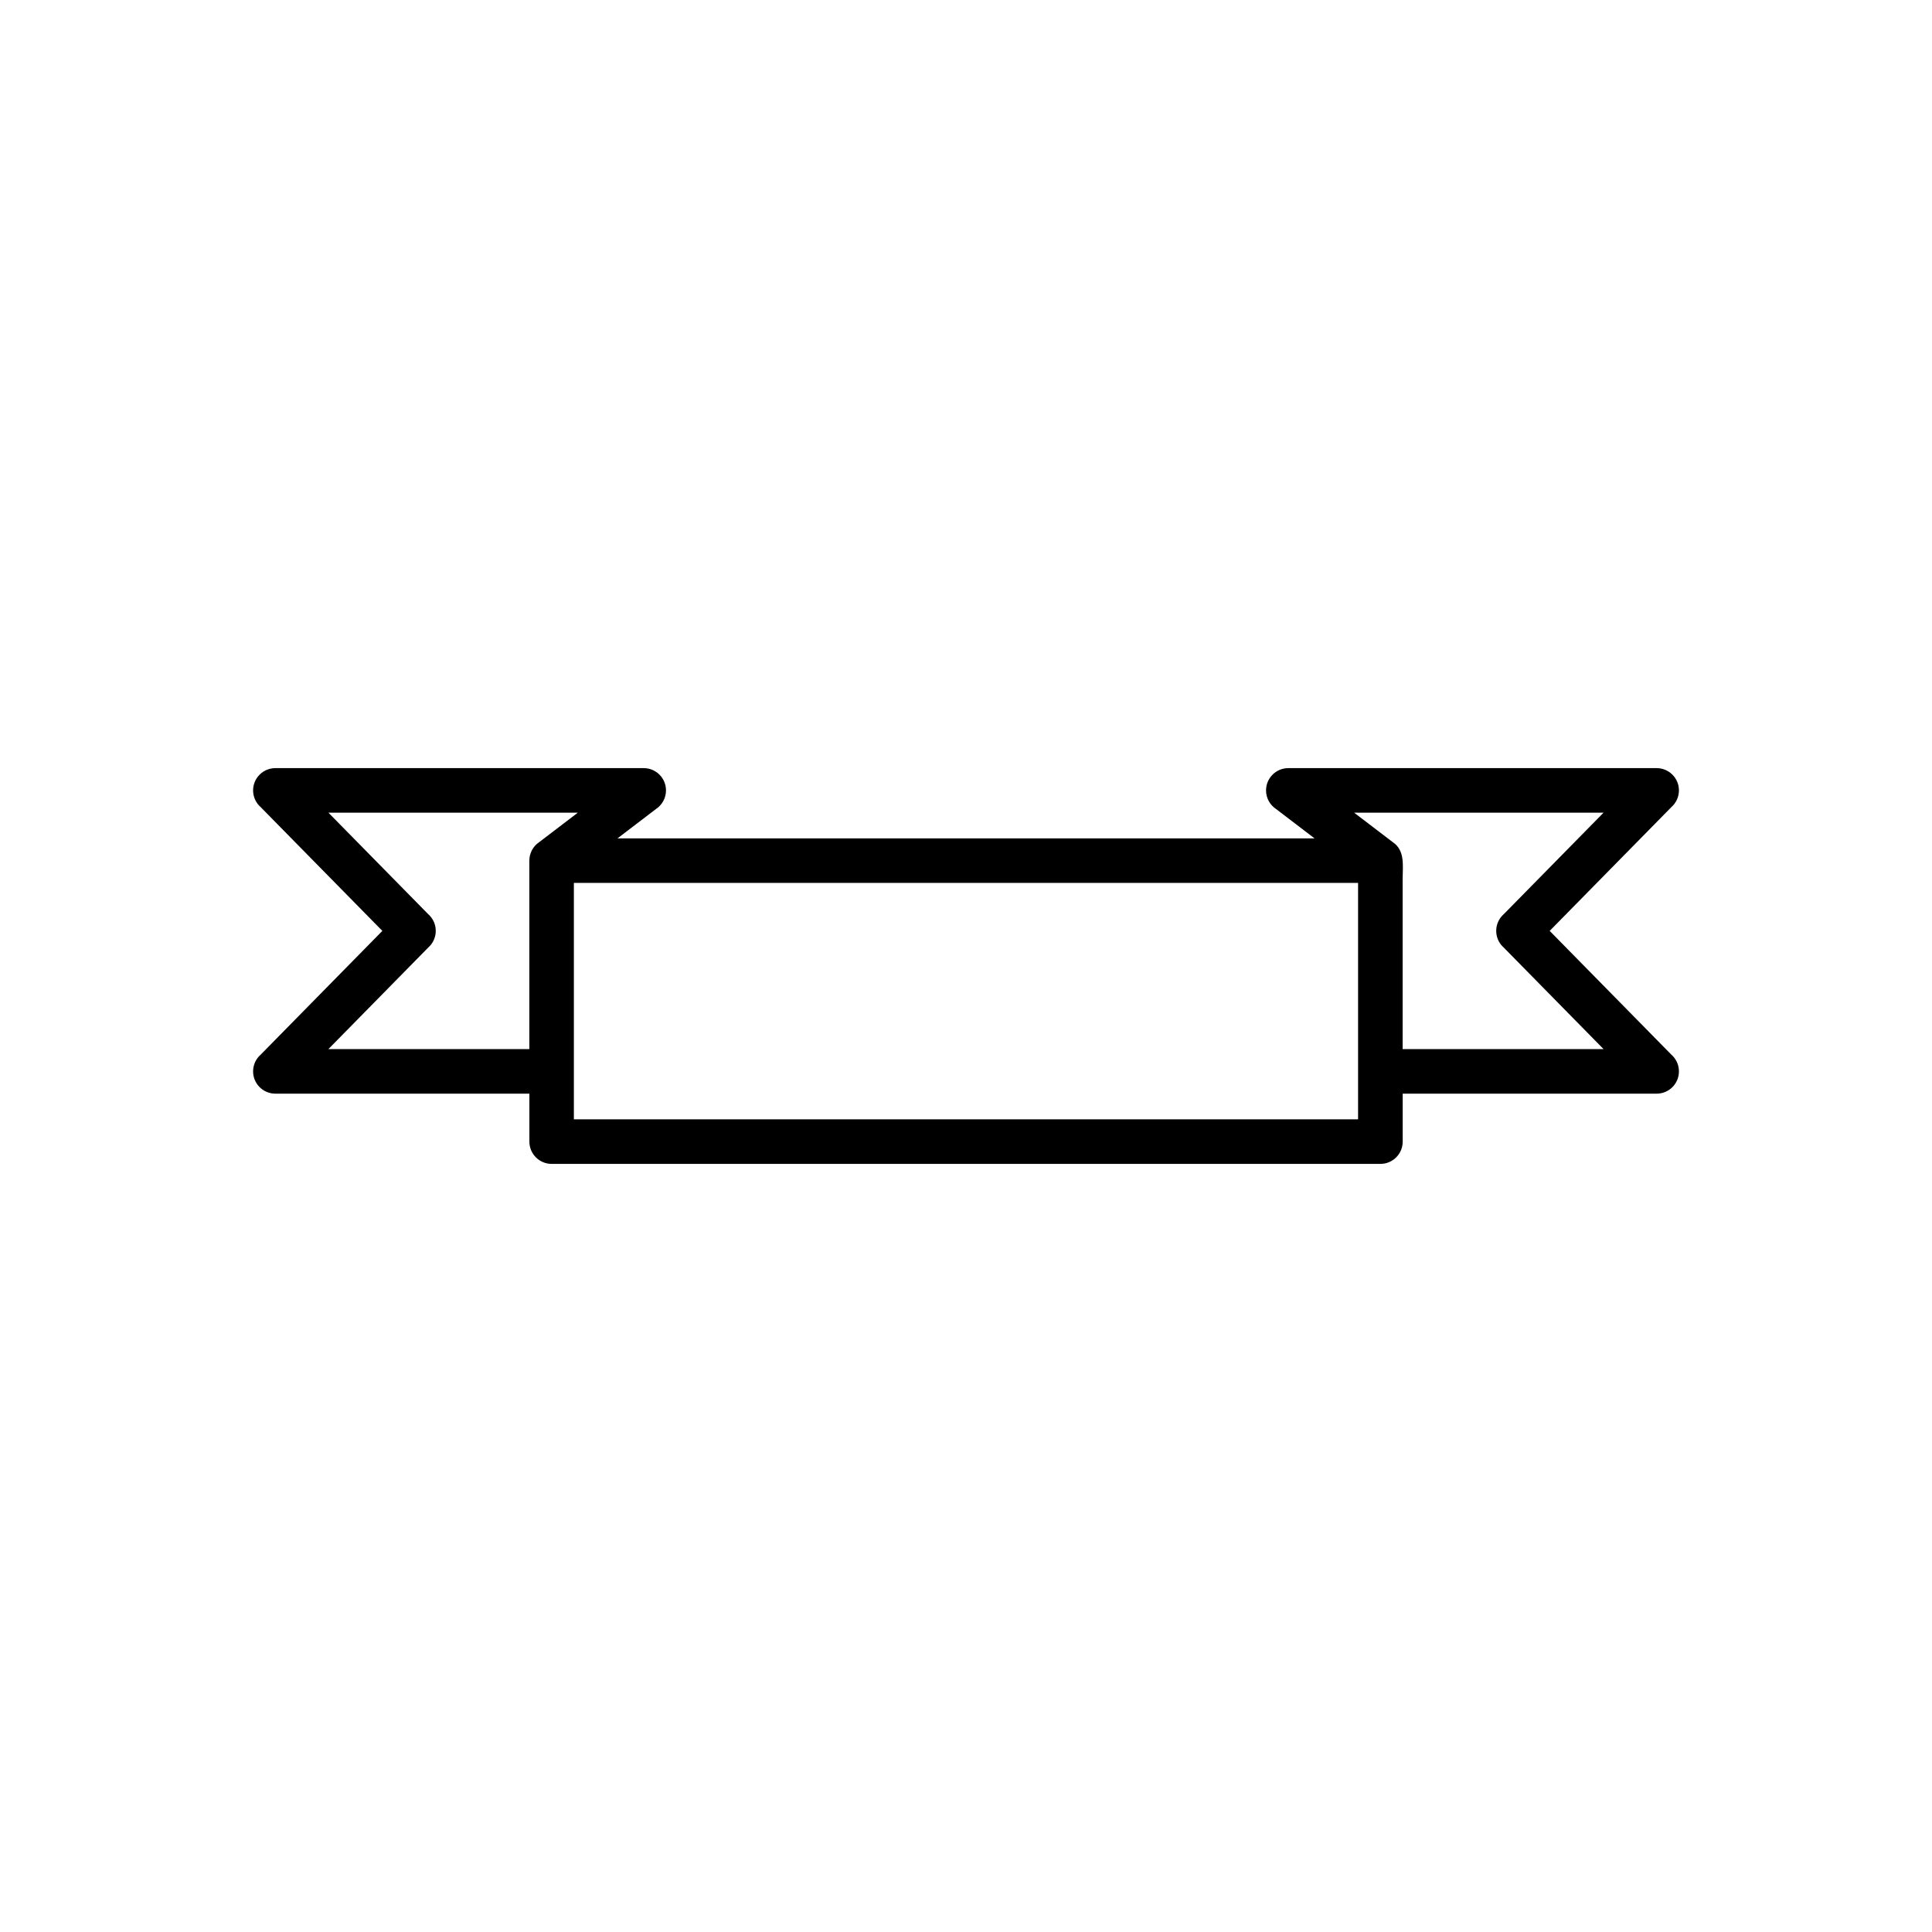 <?xml version="1.0" encoding="UTF-8"?>
<!-- Uploaded to: ICON Repo, www.iconrepo.com, Generator: ICON Repo Mixer Tools -->
<svg fill="#000000" width="800px" height="800px" version="1.1" viewBox="144 144 512 512" xmlns="http://www.w3.org/2000/svg">
 <path d="m284.28 433.83h-67.305c-3.262 0-5.902-2.644-5.902-5.902 0-1.773 0.781-3.359 2.016-4.441l32.238-32.793-32.547-33.105-0.012 0.012c-2.285-2.324-2.254-6.062 0.07-8.348 1.148-1.129 2.644-1.691 4.141-1.691h97.613c3.262 0 5.902 2.644 5.902 5.902 0 2.059-1.055 3.871-2.652 4.93l-10.203 7.785h184.73l-10.203-7.785c-1.598-1.055-2.652-2.871-2.652-4.93 0-3.262 2.644-5.902 5.902-5.902h97.613c1.496 0 2.988 0.562 4.141 1.691 2.324 2.285 2.356 6.023 0.07 8.348l-0.012-0.012-32.547 33.105 32.238 32.793c1.234 1.082 2.016 2.672 2.016 4.441 0 3.262-2.644 5.902-5.902 5.902h-67.305v12.711c0 3.262-2.644 5.902-5.902 5.902h-219.63c-3.262 0-5.902-2.644-5.902-5.902v-12.711zm-53.246-11.809h53.246v-49.945c0-2.059 1.055-3.871 2.652-4.93l10.203-7.785h-66.102l26.434 26.887c0.086 0.074 0.168 0.152 0.25 0.23 2.324 2.285 2.356 6.023 0.07 8.348l-0.012-0.012-26.742 27.203zm284.68 0h53.246l-26.742-27.203-0.012 0.012c-2.285-2.324-2.254-6.062 0.07-8.348 0.082-0.082 0.164-0.156 0.25-0.23l26.434-26.887h-66.102l10.203 7.785c3.383 2.234 2.652 6.367 2.652 9.871v45.008zm-219.63 18.617h207.82v-62.66h-207.82z"/>
</svg>